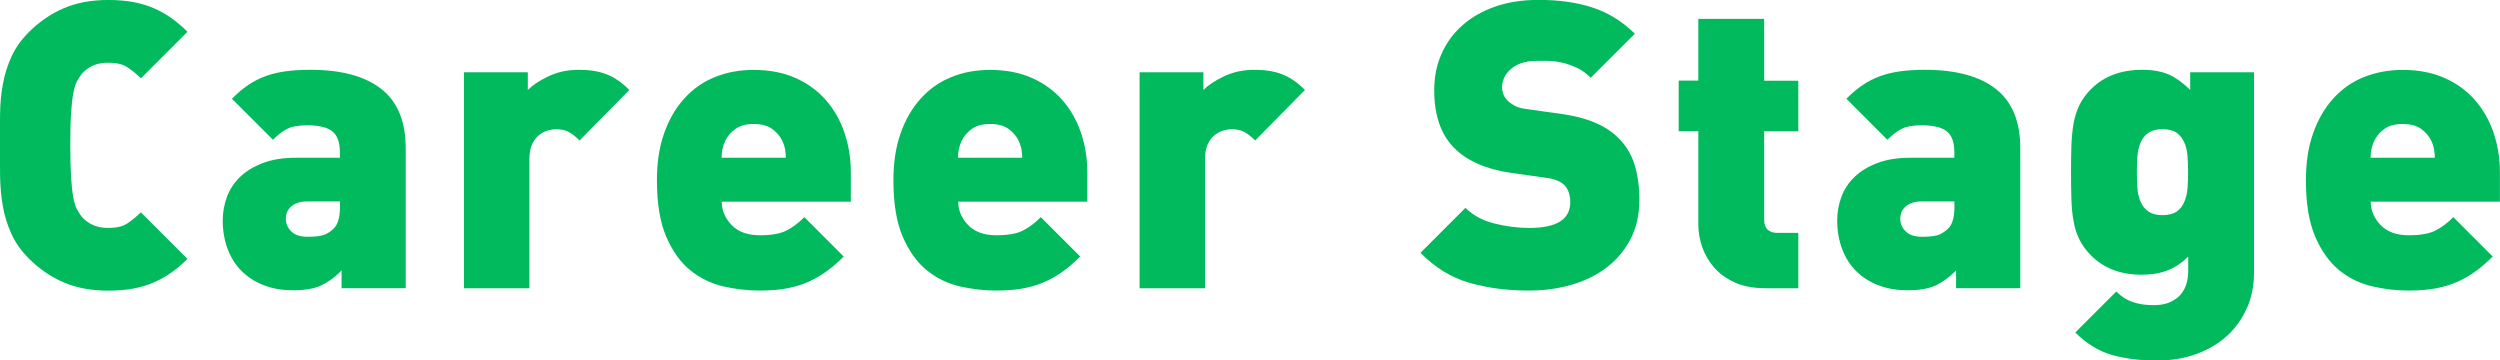 <?xml version="1.0" encoding="UTF-8"?>
<svg id="_レイヤー_2" data-name="レイヤー 2" xmlns="http://www.w3.org/2000/svg" viewBox="0 0 263.54 38">
  <defs>
    <style>
      .cls-1 {
        fill: #00ba5d;
      }
    </style>
  </defs>
  <g id="_レイヤー_2-2" data-name="レイヤー 2">
    <g>
      <path class="cls-1" d="M18.15,28.67c-.56.41-1.18.76-1.84,1.06-.66.3-1.4.52-2.2.68-.8.15-1.7.23-2.69.23-1.78,0-3.34-.29-4.7-.87-1.35-.58-2.58-1.42-3.68-2.52-.79-.79-1.4-1.64-1.82-2.56-.42-.92-.73-1.88-.91-2.9-.18-1.02-.28-2.07-.3-3.15-.01-1.09-.02-2.19-.02-3.32s0-2.24.02-3.32c.01-1.09.11-2.14.3-3.15.18-1.02.49-1.98.91-2.9.42-.92,1.03-1.77,1.82-2.56,1.1-1.1,2.33-1.94,3.68-2.52,1.35-.58,2.92-.87,4.7-.87.99,0,1.88.08,2.69.23.8.16,1.54.38,2.2.68.66.3,1.28.65,1.84,1.06.56.41,1.1.87,1.61,1.38l-4.91,4.91c-.48-.48-.96-.87-1.44-1.18-.48-.31-1.14-.47-1.99-.47-.68,0-1.26.12-1.73.36-.48.24-.86.54-1.14.91-.17.23-.32.48-.47.76-.14.28-.26.69-.36,1.23-.1.54-.18,1.23-.23,2.09-.06.86-.08,1.98-.08,3.36s.03,2.5.08,3.36c.06.86.13,1.56.23,2.09.1.54.22.95.36,1.23.14.28.3.54.47.76.28.37.66.67,1.14.91.48.24,1.06.36,1.73.36.85,0,1.51-.15,1.99-.47.48-.31.96-.71,1.44-1.18l4.91,4.91c-.51.51-1.04.97-1.61,1.38Z"/>
      <path class="cls-1" d="M36.01,30.38v-1.86c-.71.71-1.42,1.23-2.16,1.57-.73.34-1.71.51-2.92.51s-2.19-.18-3.11-.53c-.92-.35-1.7-.85-2.35-1.5-.65-.65-1.14-1.43-1.48-2.35-.34-.92-.51-1.91-.51-2.98,0-.85.15-1.67.44-2.48.3-.8.76-1.51,1.4-2.12.63-.61,1.44-1.09,2.41-1.46.97-.37,2.14-.55,3.49-.55h4.61v-.59c0-1.04-.27-1.78-.8-2.2-.54-.42-1.41-.63-2.62-.63-.9,0-1.59.11-2.07.34-.48.23-1,.62-1.57,1.18l-4.32-4.32c.59-.59,1.17-1.08,1.73-1.46.56-.38,1.18-.69,1.84-.93.66-.24,1.38-.41,2.14-.51.76-.1,1.62-.15,2.58-.15,3.27,0,5.76.68,7.47,2.03,1.71,1.35,2.56,3.43,2.56,6.22v14.77h-6.77ZM35.84,21.24h-3.51c-.68,0-1.21.17-1.61.51-.4.34-.59.78-.59,1.31,0,.51.19.95.57,1.33.38.38.95.57,1.71.57.68,0,1.21-.05,1.59-.15.38-.1.77-.33,1.16-.7.45-.42.68-1.18.68-2.29v-.59Z"/>
      <path class="cls-1" d="M61.1,14.81c-.34-.34-.69-.62-1.06-.85-.37-.23-.85-.34-1.44-.34-.23,0-.5.04-.82.13-.32.08-.63.24-.93.47s-.54.54-.74.95c-.2.41-.3.94-.3,1.59v13.63h-6.9V7.62h6.73v1.86c.51-.51,1.23-.99,2.18-1.44.95-.45,2.01-.68,3.19-.68s2.1.15,2.92.47c.82.31,1.62.86,2.41,1.65l-5.25,5.33Z"/>
      <path class="cls-1" d="M76.08,21.24c0,.93.35,1.76,1.04,2.48.69.72,1.69,1.08,2.98,1.08,1.21,0,2.14-.16,2.79-.49.65-.32,1.28-.8,1.9-1.42l4.15,4.15c-.59.59-1.18,1.11-1.78,1.54-.59.44-1.23.81-1.93,1.12-.69.31-1.45.54-2.29.7-.83.15-1.78.23-2.86.23-1.27,0-2.55-.15-3.83-.44-1.28-.3-2.44-.86-3.47-1.69-1.03-.83-1.88-2.01-2.54-3.53-.66-1.52-.99-3.51-.99-5.97,0-1.86.25-3.51.76-4.95s1.21-2.66,2.12-3.66c.9-1,1.97-1.76,3.22-2.26,1.24-.51,2.61-.76,4.1-.76,1.66,0,3.13.28,4.4.85,1.27.56,2.33,1.33,3.19,2.31.86.97,1.52,2.12,1.97,3.43.45,1.31.68,2.72.68,4.21v3.09h-13.63ZM82.77,15.76c-.06-.3-.16-.6-.3-.91-.23-.48-.58-.9-1.06-1.25-.48-.35-1.13-.53-1.95-.53s-1.47.18-1.95.53c-.48.35-.83.77-1.06,1.25-.14.31-.24.61-.3.91-.06.3-.08.59-.08.87h6.77c0-.28-.03-.57-.08-.87Z"/>
      <path class="cls-1" d="M101.01,21.24c0,.93.35,1.76,1.04,2.48.69.72,1.69,1.08,2.98,1.08,1.21,0,2.14-.16,2.79-.49.65-.32,1.28-.8,1.9-1.42l4.15,4.15c-.59.59-1.18,1.11-1.78,1.54-.59.44-1.23.81-1.93,1.12-.69.31-1.45.54-2.29.7-.83.15-1.78.23-2.86.23-1.27,0-2.55-.15-3.83-.44-1.28-.3-2.44-.86-3.47-1.69-1.03-.83-1.88-2.01-2.54-3.53-.66-1.52-.99-3.51-.99-5.97,0-1.86.25-3.51.76-4.95s1.21-2.66,2.12-3.66c.9-1,1.97-1.76,3.22-2.26,1.24-.51,2.61-.76,4.1-.76,1.66,0,3.13.28,4.4.85,1.27.56,2.33,1.33,3.19,2.31.86.97,1.52,2.12,1.97,3.43.45,1.31.68,2.72.68,4.21v3.09h-13.63ZM107.69,15.76c-.06-.3-.16-.6-.3-.91-.23-.48-.58-.9-1.06-1.25-.48-.35-1.13-.53-1.95-.53s-1.47.18-1.95.53c-.48.35-.83.77-1.06,1.25-.14.31-.24.61-.3.91-.06.3-.08.59-.08.87h6.77c0-.28-.03-.57-.08-.87Z"/>
      <path class="cls-1" d="M132.32,14.81c-.34-.34-.69-.62-1.06-.85-.37-.23-.85-.34-1.44-.34-.23,0-.5.04-.82.13-.32.08-.63.24-.93.47s-.54.54-.74.95c-.2.41-.3.94-.3,1.59v13.63h-6.9V7.62h6.73v1.86c.51-.51,1.23-.99,2.18-1.44.95-.45,2.01-.68,3.19-.68s2.1.15,2.92.47c.82.31,1.62.86,2.41,1.65l-5.25,5.33Z"/>
      <path class="cls-1" d="M172.81,21.14c0,1.53-.31,2.88-.93,4.07-.62,1.19-1.46,2.18-2.52,2.99s-2.29,1.41-3.7,1.82c-1.41.41-2.91.61-4.49.61-2.31,0-4.42-.28-6.31-.83-1.89-.55-3.6-1.6-5.12-3.15l4.74-4.74c.79.79,1.81,1.34,3.05,1.65,1.24.31,2.47.47,3.68.47,2.88,0,4.32-.9,4.32-2.71,0-.76-.2-1.35-.59-1.78-.42-.42-1.09-.69-1.99-.8l-3.64-.51c-2.68-.39-4.7-1.28-6.05-2.67-1.38-1.41-2.07-3.43-2.07-6.05,0-1.38.25-2.65.76-3.81.51-1.16,1.23-2.16,2.18-3,.94-.85,2.09-1.51,3.45-1.99,1.35-.48,2.89-.72,4.61-.72,2.17,0,4.08.27,5.73.82,1.65.55,3.12,1.46,4.42,2.75l-4.65,4.64c-.48-.48-.99-.84-1.52-1.08-.54-.24-1.06-.42-1.57-.53-.51-.11-.99-.17-1.44-.17h-1.18c-.65,0-1.2.09-1.65.25-.45.17-.83.39-1.12.66-.3.27-.52.57-.66.89-.14.33-.21.66-.21,1,0,.2.04.42.13.68.08.25.24.49.47.72.2.2.46.38.78.55.32.17.75.28,1.29.34l3.64.51c2.65.37,4.63,1.2,5.92,2.5.82.79,1.4,1.74,1.74,2.84.34,1.1.51,2.36.51,3.77Z"/>
      <path class="cls-1" d="M186.1,30.38c-1.27,0-2.35-.2-3.24-.61-.89-.41-1.62-.94-2.18-1.59-.56-.65-.98-1.37-1.25-2.16-.27-.79-.4-1.58-.4-2.37v-9.82h-2.07v-5.33h2.07V1.99h6.94v6.52h3.6v5.33h-3.6v9.31c0,.93.47,1.4,1.4,1.4h2.2v5.84h-3.47Z"/>
      <path class="cls-1" d="M206.2,30.38v-1.86c-.71.71-1.42,1.23-2.16,1.57-.73.34-1.71.51-2.92.51s-2.19-.18-3.11-.53c-.92-.35-1.7-.85-2.35-1.5-.65-.65-1.14-1.43-1.48-2.35-.34-.92-.51-1.91-.51-2.98,0-.85.15-1.67.44-2.48.3-.8.76-1.51,1.4-2.12.63-.61,1.44-1.09,2.41-1.46.97-.37,2.14-.55,3.49-.55h4.61v-.59c0-1.04-.27-1.78-.8-2.2-.54-.42-1.41-.63-2.62-.63-.9,0-1.59.11-2.07.34-.48.23-1,.62-1.57,1.18l-4.32-4.32c.59-.59,1.17-1.08,1.74-1.46.56-.38,1.18-.69,1.84-.93.66-.24,1.38-.41,2.14-.51.76-.1,1.62-.15,2.58-.15,3.27,0,5.76.68,7.47,2.03,1.71,1.35,2.56,3.43,2.56,6.22v14.77h-6.77ZM206.03,21.24h-3.51c-.68,0-1.21.17-1.61.51-.4.34-.59.78-.59,1.31,0,.51.19.95.57,1.33.38.38.95.57,1.71.57.68,0,1.21-.05,1.59-.15.38-.1.77-.33,1.16-.7.45-.42.68-1.18.68-2.29v-.59Z"/>
      <path class="cls-1" d="M236.86,32.46c-.49,1.13-1.18,2.1-2.07,2.92-.89.82-1.97,1.46-3.24,1.93-1.27.47-2.68.7-4.23.7-1.78,0-3.36-.21-4.74-.61-1.38-.41-2.65-1.19-3.81-2.35l4.32-4.32c.54.54,1.12.91,1.76,1.12.63.21,1.35.32,2.14.32.73,0,1.34-.11,1.82-.34.48-.23.85-.51,1.12-.85.27-.34.46-.71.57-1.12.11-.41.17-.8.17-1.16v-1.65c-.65.65-1.36,1.13-2.14,1.44s-1.7.47-2.77.47c-2.2,0-3.98-.68-5.33-2.03-.51-.51-.91-1.06-1.21-1.65-.3-.59-.51-1.24-.63-1.95-.13-.7-.21-1.48-.23-2.33-.03-.85-.04-1.79-.04-2.84s.01-1.99.04-2.84c.03-.85.11-1.62.23-2.33.13-.71.34-1.35.63-1.95.3-.59.7-1.14,1.21-1.65,1.35-1.35,3.15-2.03,5.37-2.03,1.18,0,2.15.18,2.9.53.75.35,1.47.88,2.18,1.59v-1.86h6.73v21.12c0,1.35-.25,2.6-.74,3.72ZM230.66,18.15c0-.59-.02-1.16-.06-1.69-.04-.54-.15-1.02-.34-1.44-.18-.42-.45-.76-.8-1.02-.35-.25-.85-.38-1.5-.38s-1.11.13-1.48.38c-.37.25-.64.59-.82,1.02-.18.42-.3.9-.34,1.44-.04.54-.06,1.1-.06,1.69s.02,1.16.06,1.69c.04.54.15,1.02.34,1.44.18.42.46.76.82,1.02.37.25.86.38,1.48.38s1.15-.13,1.5-.38c.35-.25.62-.59.8-1.02.18-.42.3-.9.34-1.44.04-.54.06-1.1.06-1.69Z"/>
      <path class="cls-1" d="M249.91,21.24c0,.93.35,1.76,1.04,2.48.69.72,1.69,1.08,2.98,1.08,1.21,0,2.14-.16,2.79-.49.65-.32,1.28-.8,1.9-1.42l4.15,4.15c-.59.59-1.18,1.11-1.78,1.54-.59.44-1.23.81-1.93,1.12-.69.31-1.45.54-2.29.7-.83.15-1.78.23-2.86.23-1.27,0-2.55-.15-3.83-.44-1.28-.3-2.44-.86-3.47-1.69-1.03-.83-1.88-2.01-2.54-3.53-.66-1.52-.99-3.51-.99-5.97,0-1.86.25-3.51.76-4.95.51-1.44,1.21-2.66,2.12-3.66.9-1,1.97-1.76,3.22-2.26s2.61-.76,4.11-.76c1.66,0,3.13.28,4.4.85,1.27.56,2.33,1.33,3.19,2.31.86.97,1.52,2.12,1.97,3.43.45,1.31.68,2.72.68,4.21v3.09h-13.63ZM256.6,15.76c-.06-.3-.15-.6-.3-.91-.23-.48-.58-.9-1.06-1.25-.48-.35-1.13-.53-1.95-.53s-1.47.18-1.95.53c-.48.35-.83.77-1.06,1.25-.14.31-.24.61-.3.91-.06.3-.08.59-.08.87h6.77c0-.28-.03-.57-.08-.87Z"/>
    </g>
  </g>
</svg>
